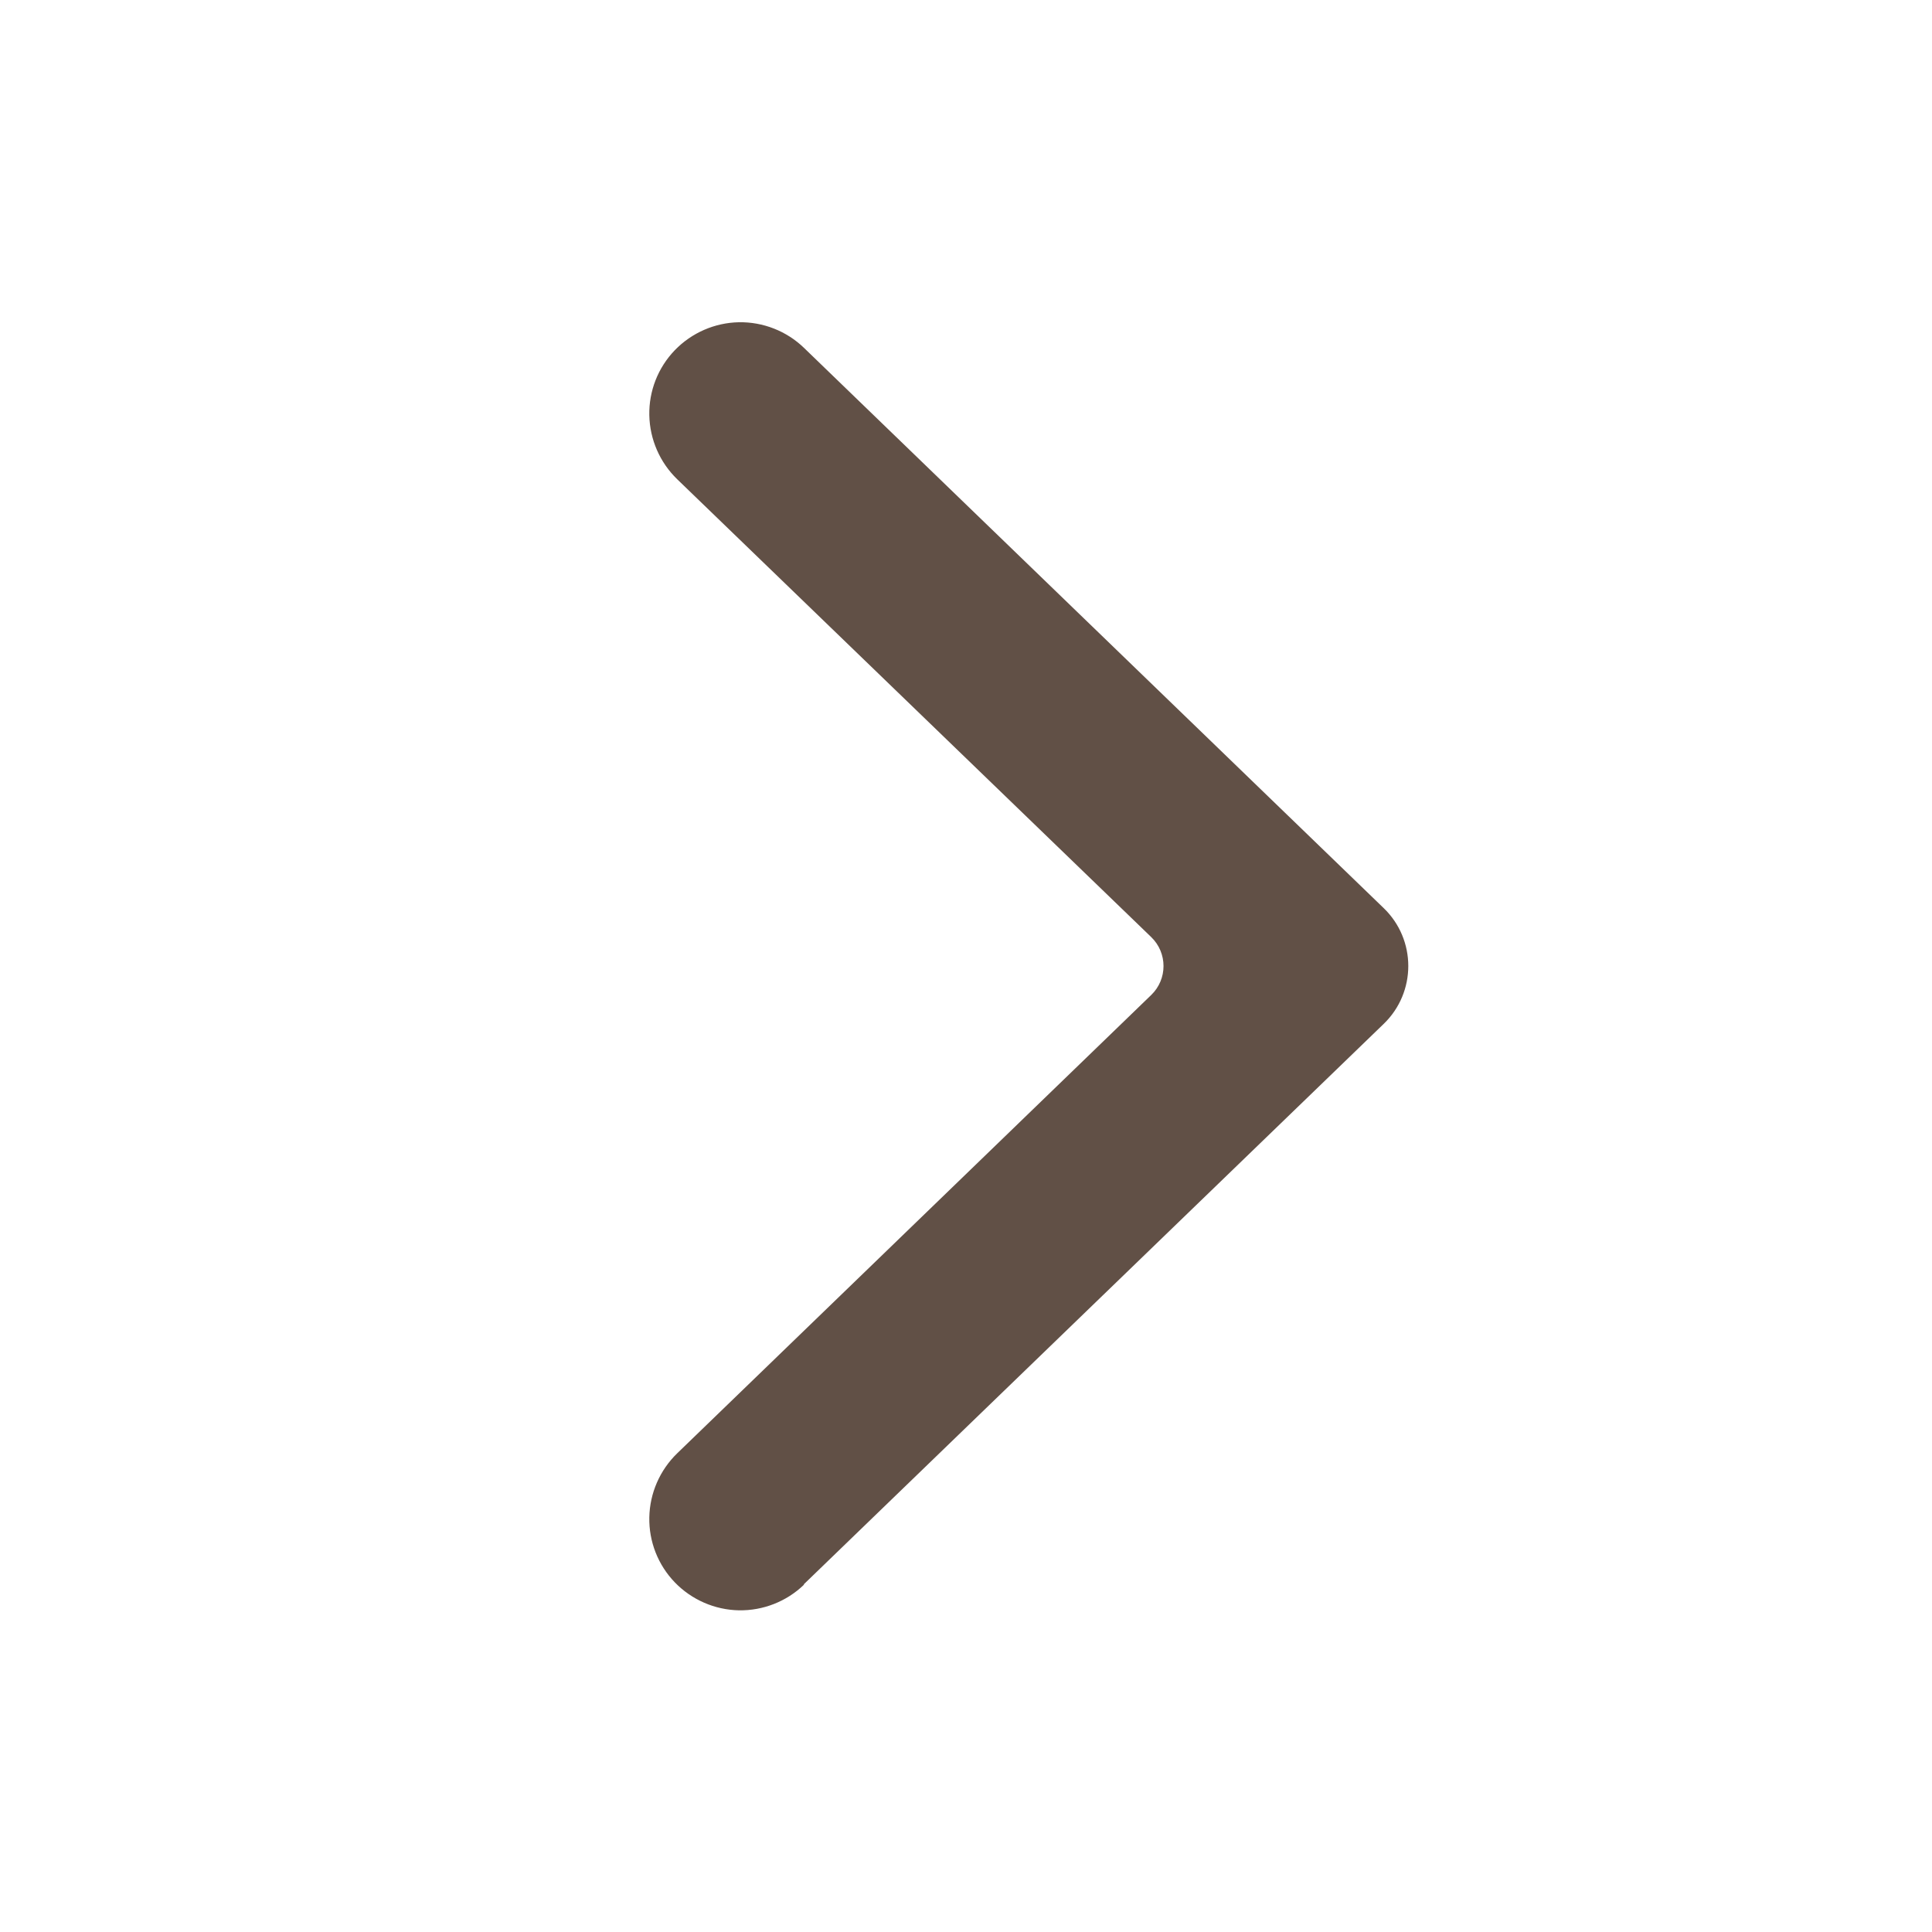 <svg xmlns="http://www.w3.org/2000/svg" width="24" height="24" viewBox="0 0 24 24" fill="none"><path d="M9.986 19.68L17.189 12.719C17.596 12.326 17.596 11.674 17.189 11.281L9.986 4.32C9.77 4.112 9.479 3.998 9.179 4.003C8.878 4.009 8.592 4.134 8.383 4.35C8.174 4.567 8.06 4.857 8.066 5.158C8.072 5.459 8.197 5.745 8.413 5.954L14.301 11.641C14.504 11.837 14.505 12.163 14.301 12.36L8.413 18.053C8.197 18.262 8.072 18.548 8.066 18.849C8.06 19.15 8.174 19.44 8.383 19.657C8.592 19.873 8.878 19.998 9.179 20.004C9.479 20.009 9.77 19.895 9.986 19.687L9.986 19.68Z" fill="#615046"></path></svg>